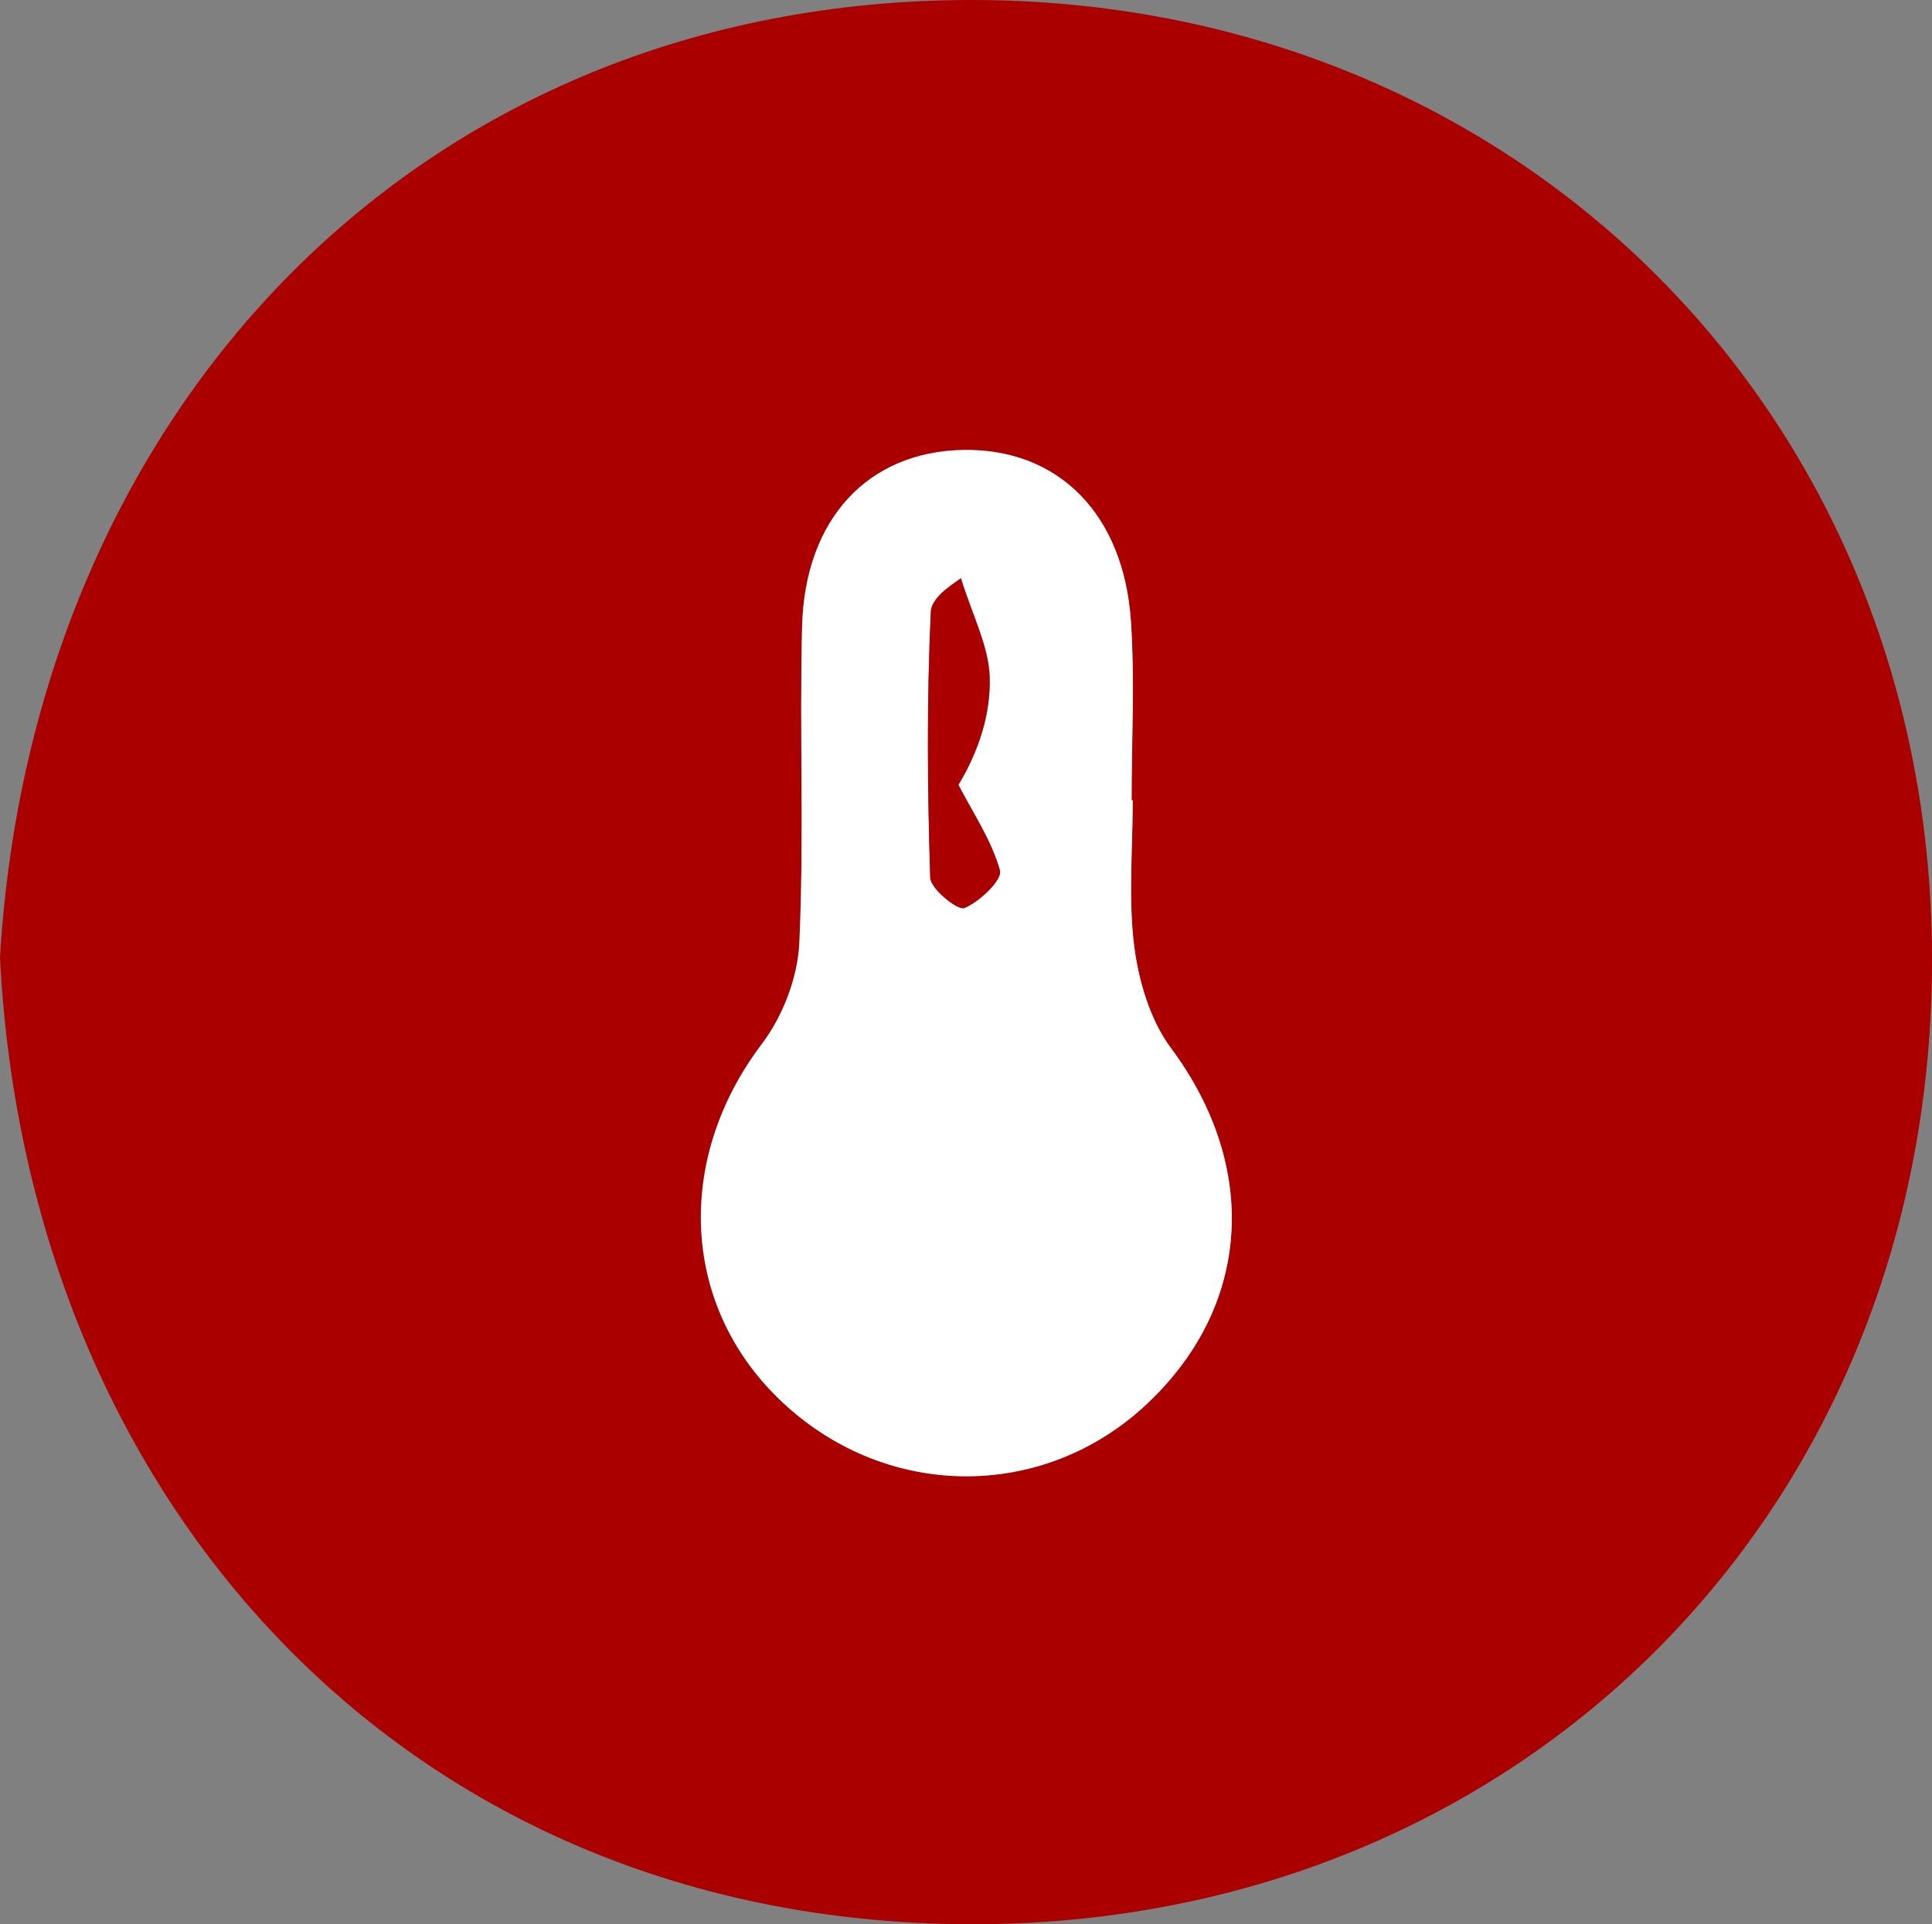 <?xml version="1.0" encoding="UTF-8"?>
<svg id="Layer_2" data-name="Layer 2" xmlns="http://www.w3.org/2000/svg" viewBox="0 0 118.62 118.16">
  <rect x="0" y="0" width="118.62" height="118.16" fill="#808080" stroke="none"/>
  <defs>
    <style>
      .cls-1 {
        fill: #fff;
      }

      .cls-2 {
        fill: #a00;
      }
    </style>
  </defs>
  <g id="Layer_1-2" data-name="Layer 1">
    <g>
      <path class="cls-2" d="M0,58.78C2.01,25.11,25.79,.04,59.58,0c33.68-.04,59.27,25.61,59.04,59.38-.23,34-25.83,58.91-59.13,58.78C25.12,118.03,1.68,92.39,0,58.78Zm69.55-9.64s-.05,0-.08,0c0-3.66,.2-7.33-.04-10.97-.44-6.63-4.48-10.63-10.28-10.54-5.84,.09-9.74,4.21-9.91,10.84-.16,6.48,.13,12.98-.17,19.45-.1,2.11-1.01,4.48-2.29,6.17-5.41,7.14-4.99,16.26,1.34,22.1,6.38,5.89,15.85,5.95,22.16,.14,6.56-6.05,7.06-14.64,1.6-21.98-1.27-1.71-1.97-4.08-2.25-6.24-.38-2.95-.09-5.97-.09-8.97Z"/>
      <path class="cls-1" d="M69.55,49.14c0,2.99-.28,6.02,.09,8.97,.28,2.16,.98,4.53,2.25,6.24,5.46,7.33,4.96,15.93-1.6,21.98-6.31,5.82-15.79,5.76-22.16-.14-6.32-5.84-6.75-14.96-1.34-22.1,1.28-1.69,2.19-4.07,2.29-6.17,.3-6.47,0-12.97,.17-19.45,.17-6.62,4.07-10.74,9.91-10.84,5.8-.09,9.84,3.91,10.28,10.54,.24,3.64,.04,7.31,.04,10.97,.03,0,.05,0,.08,0Zm-10.55-13.64c-.16,.17-1.79,1.07-1.84,2.04-.26,5.44-.22,10.9-.04,16.34,.02,.69,1.69,2.04,2.1,1.87,.94-.39,2.34-1.73,2.18-2.31-.51-1.84-1.65-3.52-2.55-5.25,1.26-2.09,1.99-4.36,1.92-6.62-.06-1.9-1.05-3.76-1.77-6.08Z"/>
      <path class="cls-2" d="M58.99,35.5c.72,2.32,1.71,4.19,1.77,6.08,.07,2.25-.66,4.53-1.92,6.62,.9,1.74,2.03,3.41,2.55,5.25,.16,.58-1.24,1.92-2.18,2.31-.41,.17-2.08-1.18-2.1-1.87-.17-5.44-.22-10.9,.04-16.34,.05-.98,1.68-1.88,1.84-2.04Z"/>
    </g>
  </g>
</svg>